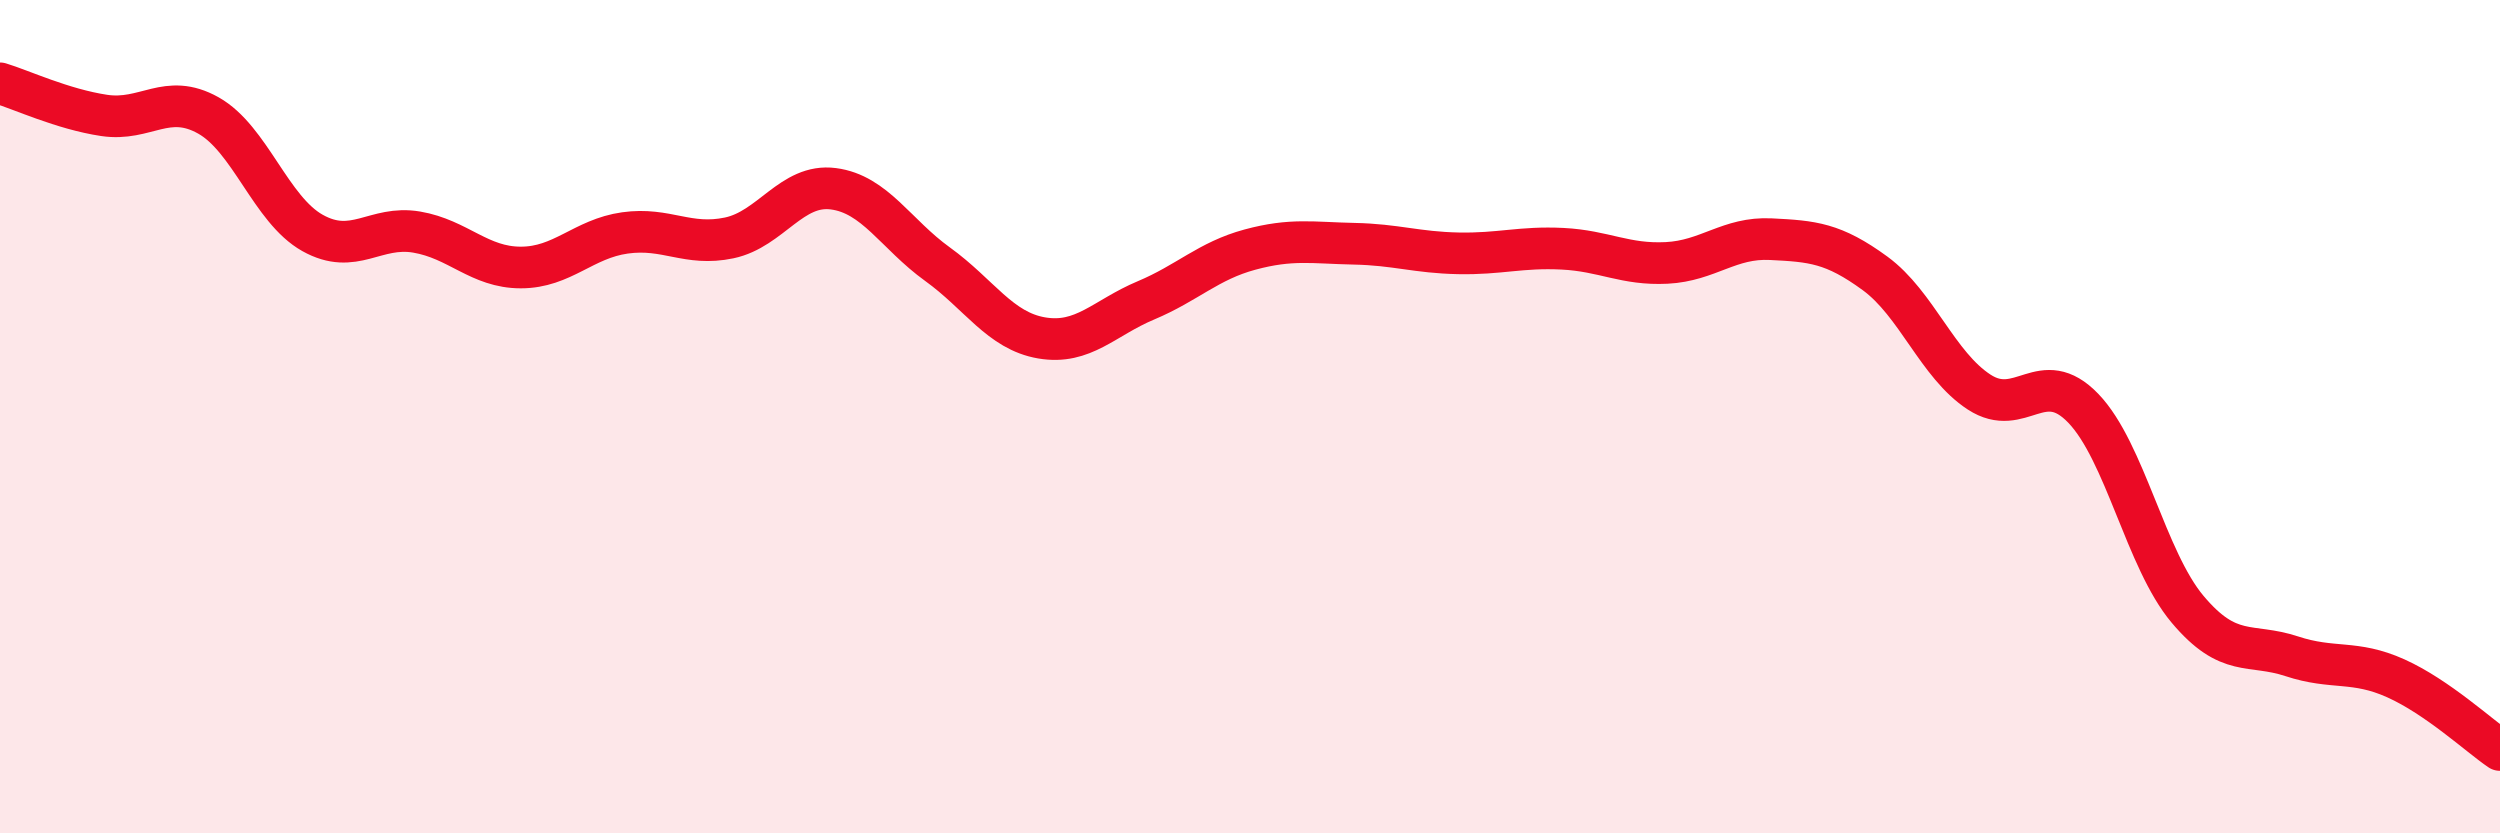 
    <svg width="60" height="20" viewBox="0 0 60 20" xmlns="http://www.w3.org/2000/svg">
      <path
        d="M 0,2 C 0.5,2.15 1.5,2.62 2.5,2.77 C 3.5,2.92 4,2.21 5,2.77 C 6,3.33 6.5,5.03 7.5,5.59 C 8.5,6.15 9,5.4 10,5.57 C 11,5.74 11.5,6.42 12.5,6.42 C 13.5,6.42 14,5.73 15,5.59 C 16,5.45 16.5,5.92 17.5,5.71 C 18.5,5.5 19,4.4 20,4.53 C 21,4.66 21.5,5.62 22.5,6.34 C 23.5,7.06 24,7.94 25,8.11 C 26,8.28 26.5,7.63 27.5,7.21 C 28.5,6.79 29,6.26 30,5.99 C 31,5.72 31.5,5.83 32.5,5.85 C 33.5,5.87 34,6.06 35,6.08 C 36,6.1 36.5,5.92 37.5,5.97 C 38.5,6.02 39,6.36 40,6.31 C 41,6.26 41.5,5.69 42.5,5.74 C 43.5,5.79 44,5.83 45,6.56 C 46,7.29 46.5,8.76 47.5,9.41 C 48.5,10.06 49,8.76 50,9.8 C 51,10.84 51.5,13.43 52.5,14.62 C 53.5,15.81 54,15.42 55,15.75 C 56,16.08 56.5,15.83 57.5,16.28 C 58.5,16.73 59.5,17.66 60,18L60 20L0 20Z"
        fill="#EB0A25"
        opacity="0.1"
        stroke-linecap="round"
        stroke-linejoin="round"
      />
      <path
        d="M 0,2 C 0.5,2.15 1.5,2.62 2.5,2.77 C 3.5,2.92 4,2.21 5,2.77 C 6,3.33 6.5,5.03 7.5,5.59 C 8.5,6.15 9,5.4 10,5.57 C 11,5.74 11.5,6.42 12.5,6.42 C 13.5,6.42 14,5.73 15,5.59 C 16,5.45 16.5,5.92 17.5,5.71 C 18.5,5.5 19,4.4 20,4.53 C 21,4.66 21.5,5.62 22.5,6.34 C 23.5,7.06 24,7.94 25,8.11 C 26,8.28 26.5,7.63 27.5,7.21 C 28.5,6.79 29,6.26 30,5.99 C 31,5.72 31.5,5.83 32.5,5.85 C 33.5,5.87 34,6.06 35,6.08 C 36,6.1 36.5,5.92 37.5,5.97 C 38.5,6.02 39,6.36 40,6.31 C 41,6.26 41.5,5.69 42.5,5.74 C 43.5,5.79 44,5.83 45,6.56 C 46,7.29 46.5,8.76 47.5,9.41 C 48.5,10.06 49,8.76 50,9.8 C 51,10.84 51.5,13.43 52.5,14.62 C 53.5,15.81 54,15.42 55,15.75 C 56,16.08 56.5,15.83 57.5,16.28 C 58.5,16.73 59.5,17.66 60,18"
        stroke="#EB0A25"
        stroke-width="1"
        fill="none"
        stroke-linecap="round"
        stroke-linejoin="round"
      />
    </svg>
  